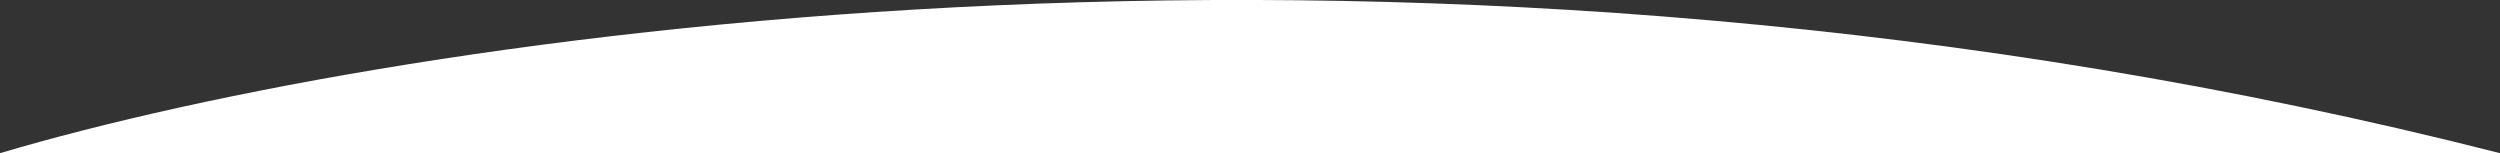 <?xml version="1.0" encoding="utf-8"?>
<!-- Generator: Adobe Illustrator 26.3.1, SVG Export Plug-In . SVG Version: 6.00 Build 0)  -->
<svg version="1.1" id="Calque_1" xmlns="http://www.w3.org/2000/svg" xmlns:xlink="http://www.w3.org/1999/xlink" x="0px" y="0px"
	 viewBox="0 0 1411.8 86.5" style="enable-background:new 0 0 1411.8 86.5;" xml:space="preserve">
<rect x="0" y="0" width="1411.8" height="86.5" fill="#333333" stroke="none"/>
<style type="text/css">
	.st0{fill:#FFFFFF;}
</style>
<path class="st0" d="M1411.8,86.5C803-68.6,228.2,18.9,0,86.5H1411.8z"/>
</svg>
